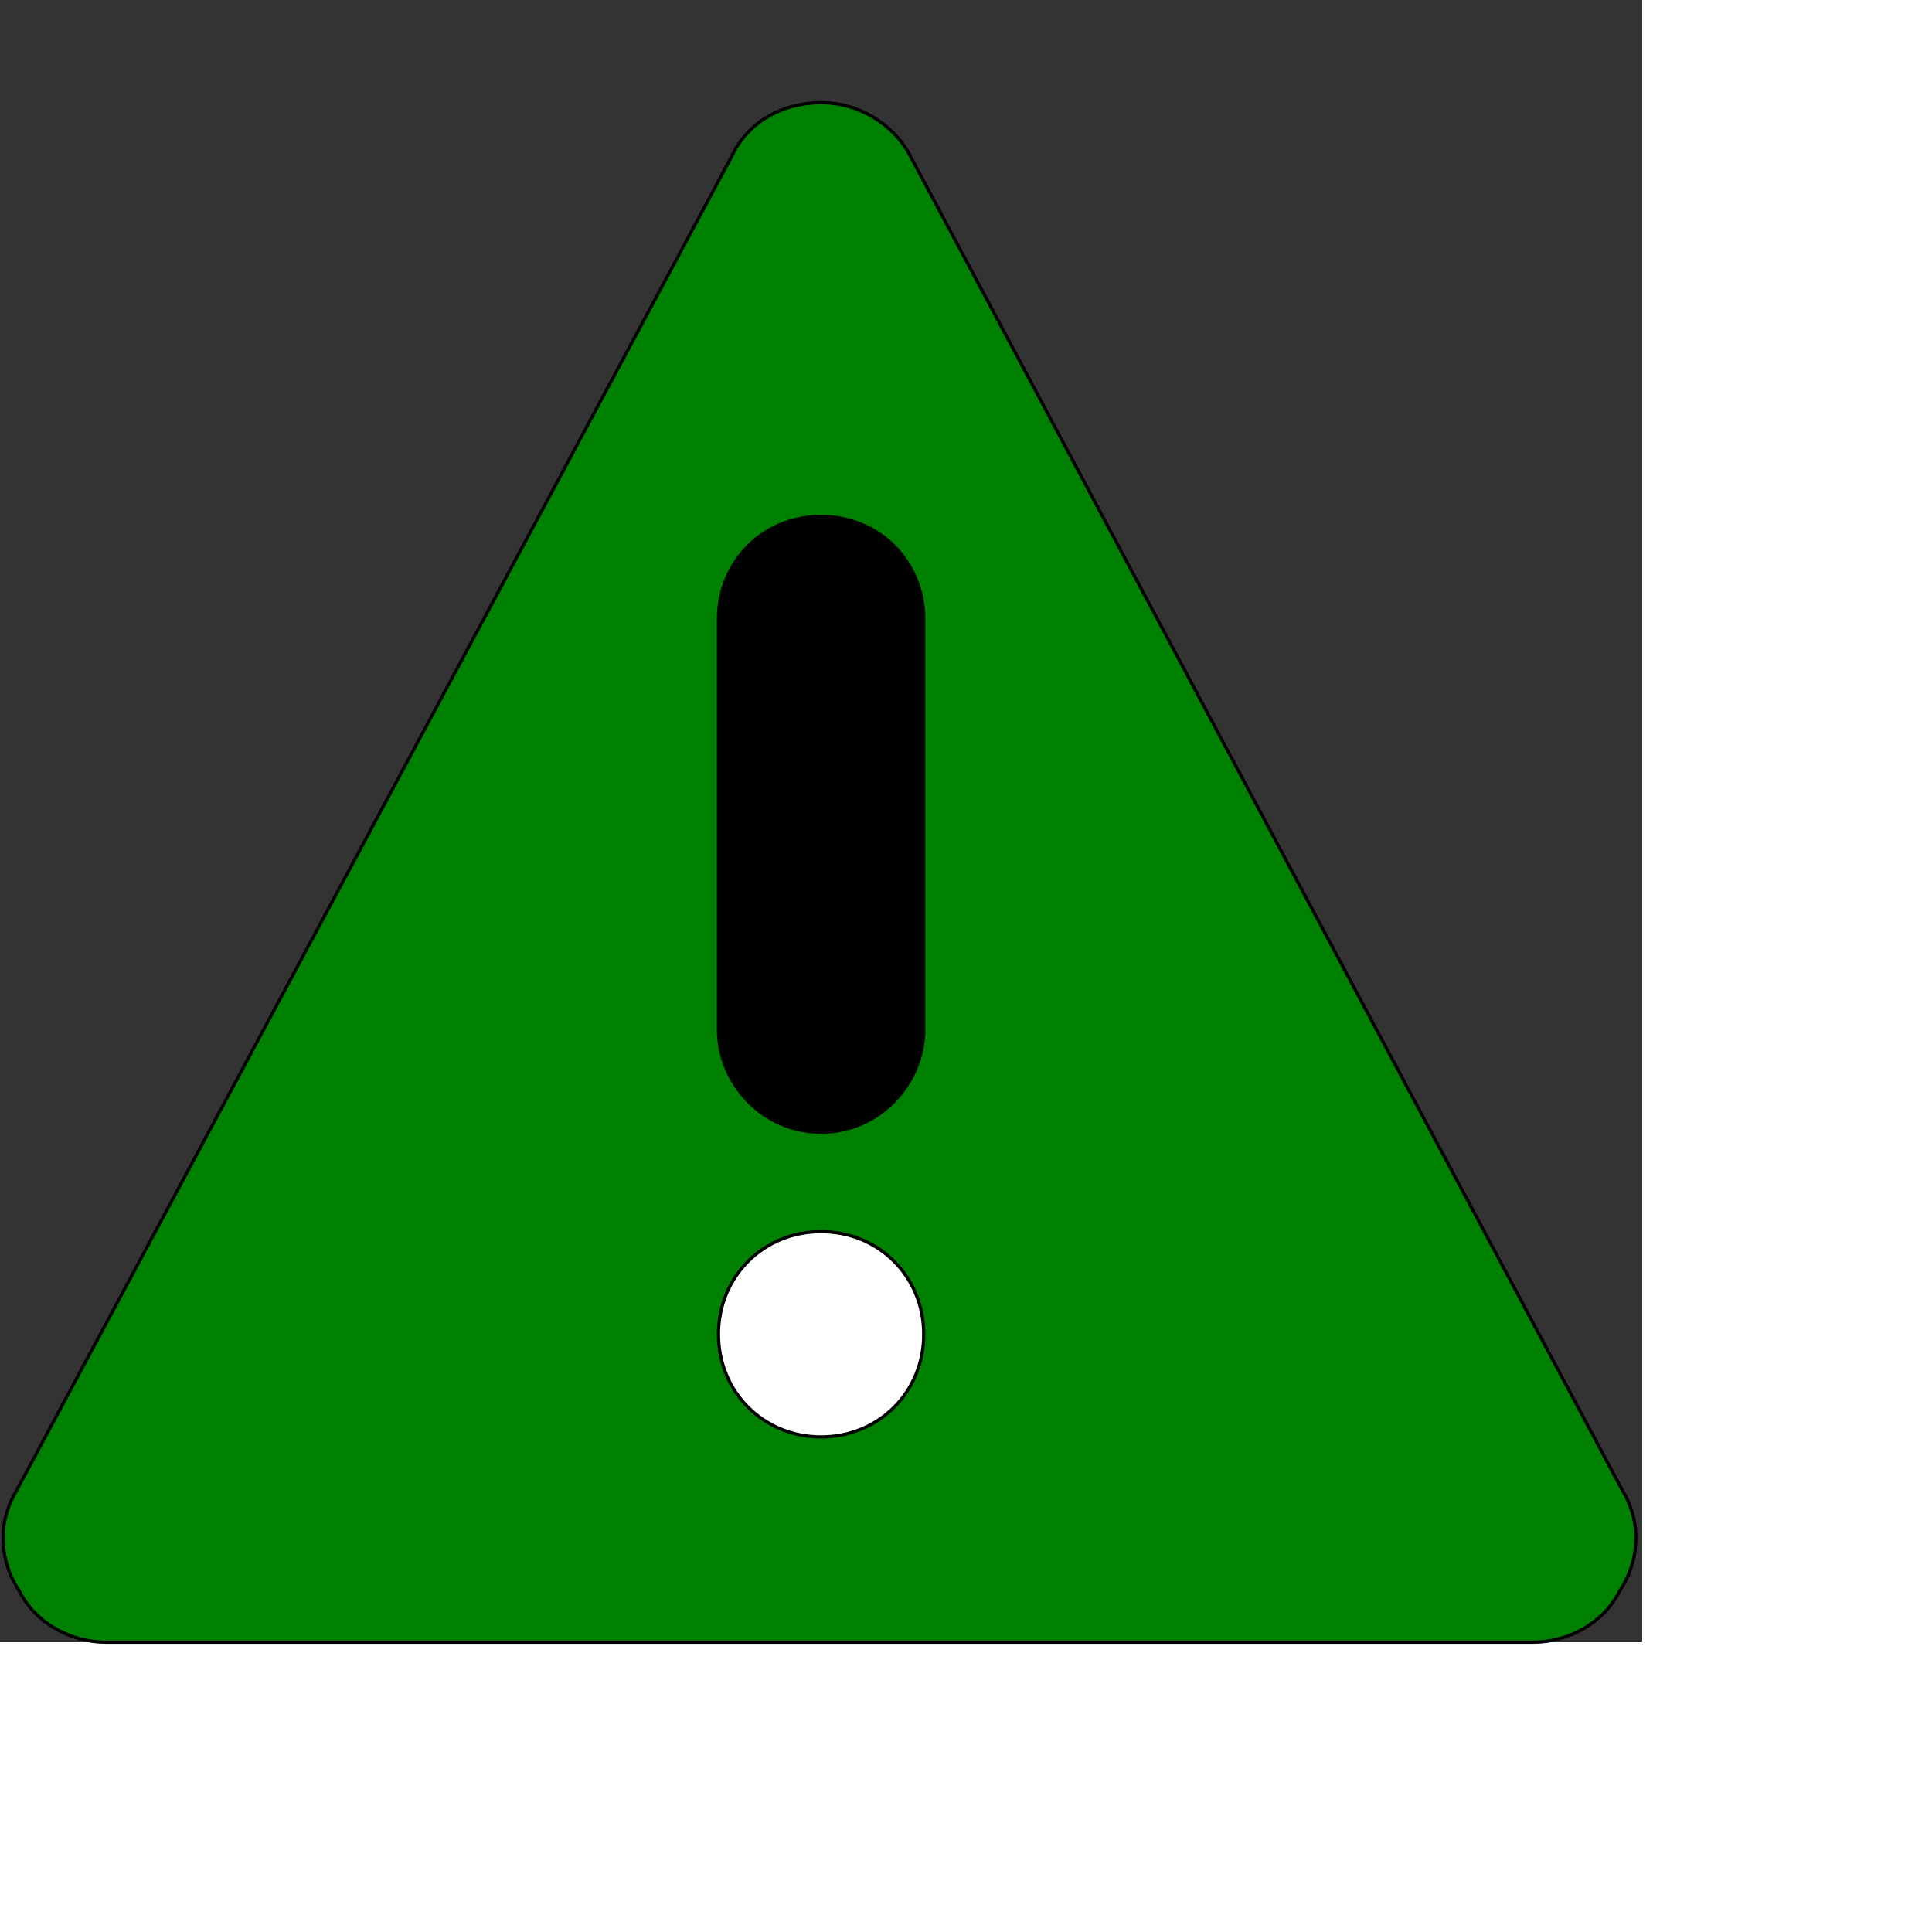 <svg id="th_ele_error-triangle" width="100%" height="100%" xmlns="http://www.w3.org/2000/svg" version="1.1" xmlns:xlink="http://www.w3.org/1999/xlink" xmlns:svgjs="http://svgjs.com/svgjs" preserveAspectRatio="xMidYMin slice" data-uid="ele_error-triangle" data-keyword="ele_error-triangle" viewBox="0 0 512 512" transform="matrix(0.85,0,0,0.85,0,0)" data-colors="[&quot;#008000&quot;,&quot;#000000&quot;,&quot;#ffffff&quot;,&quot;#000000&quot;]"><rect x="0" y="0" width="512" height="512" fill="#333333" stroke="none"/><path id="th_ele_error-triangle_0" d="M33 512L478 512C489 512 500 506 505 496C511 487 512 475 506 465L284 49C279 39 268 32 256 32L256 32C244 32 233 38 228 49L5 465C-1 475 0 487 6 496C11 506 22 512 33 512Z " fill-rule="evenodd" fill="#008000" stroke-width="1" stroke="#000000"></path><path id="th_ele_error-triangle_2" d="M224 321L224 193C224 175 238 161 256 161C274 161 288 175 288 193L288 321C288 338 274 353 256 353C238 353 224 338 224 321Z " fill-rule="evenodd" fill="#000000" stroke-width="1" stroke="#000000"></path><path id="th_ele_error-triangle_1" d="M256 384C274 384 288 398 288 416C288 434 274 448 256 448C238 448 224 434 224 416C224 398 238 384 256 384Z " fill-rule="evenodd" fill="#ffffff" stroke-width="1" stroke="#000000"></path><defs id="SvgjsDefs7759" fill="#000000"></defs></svg>